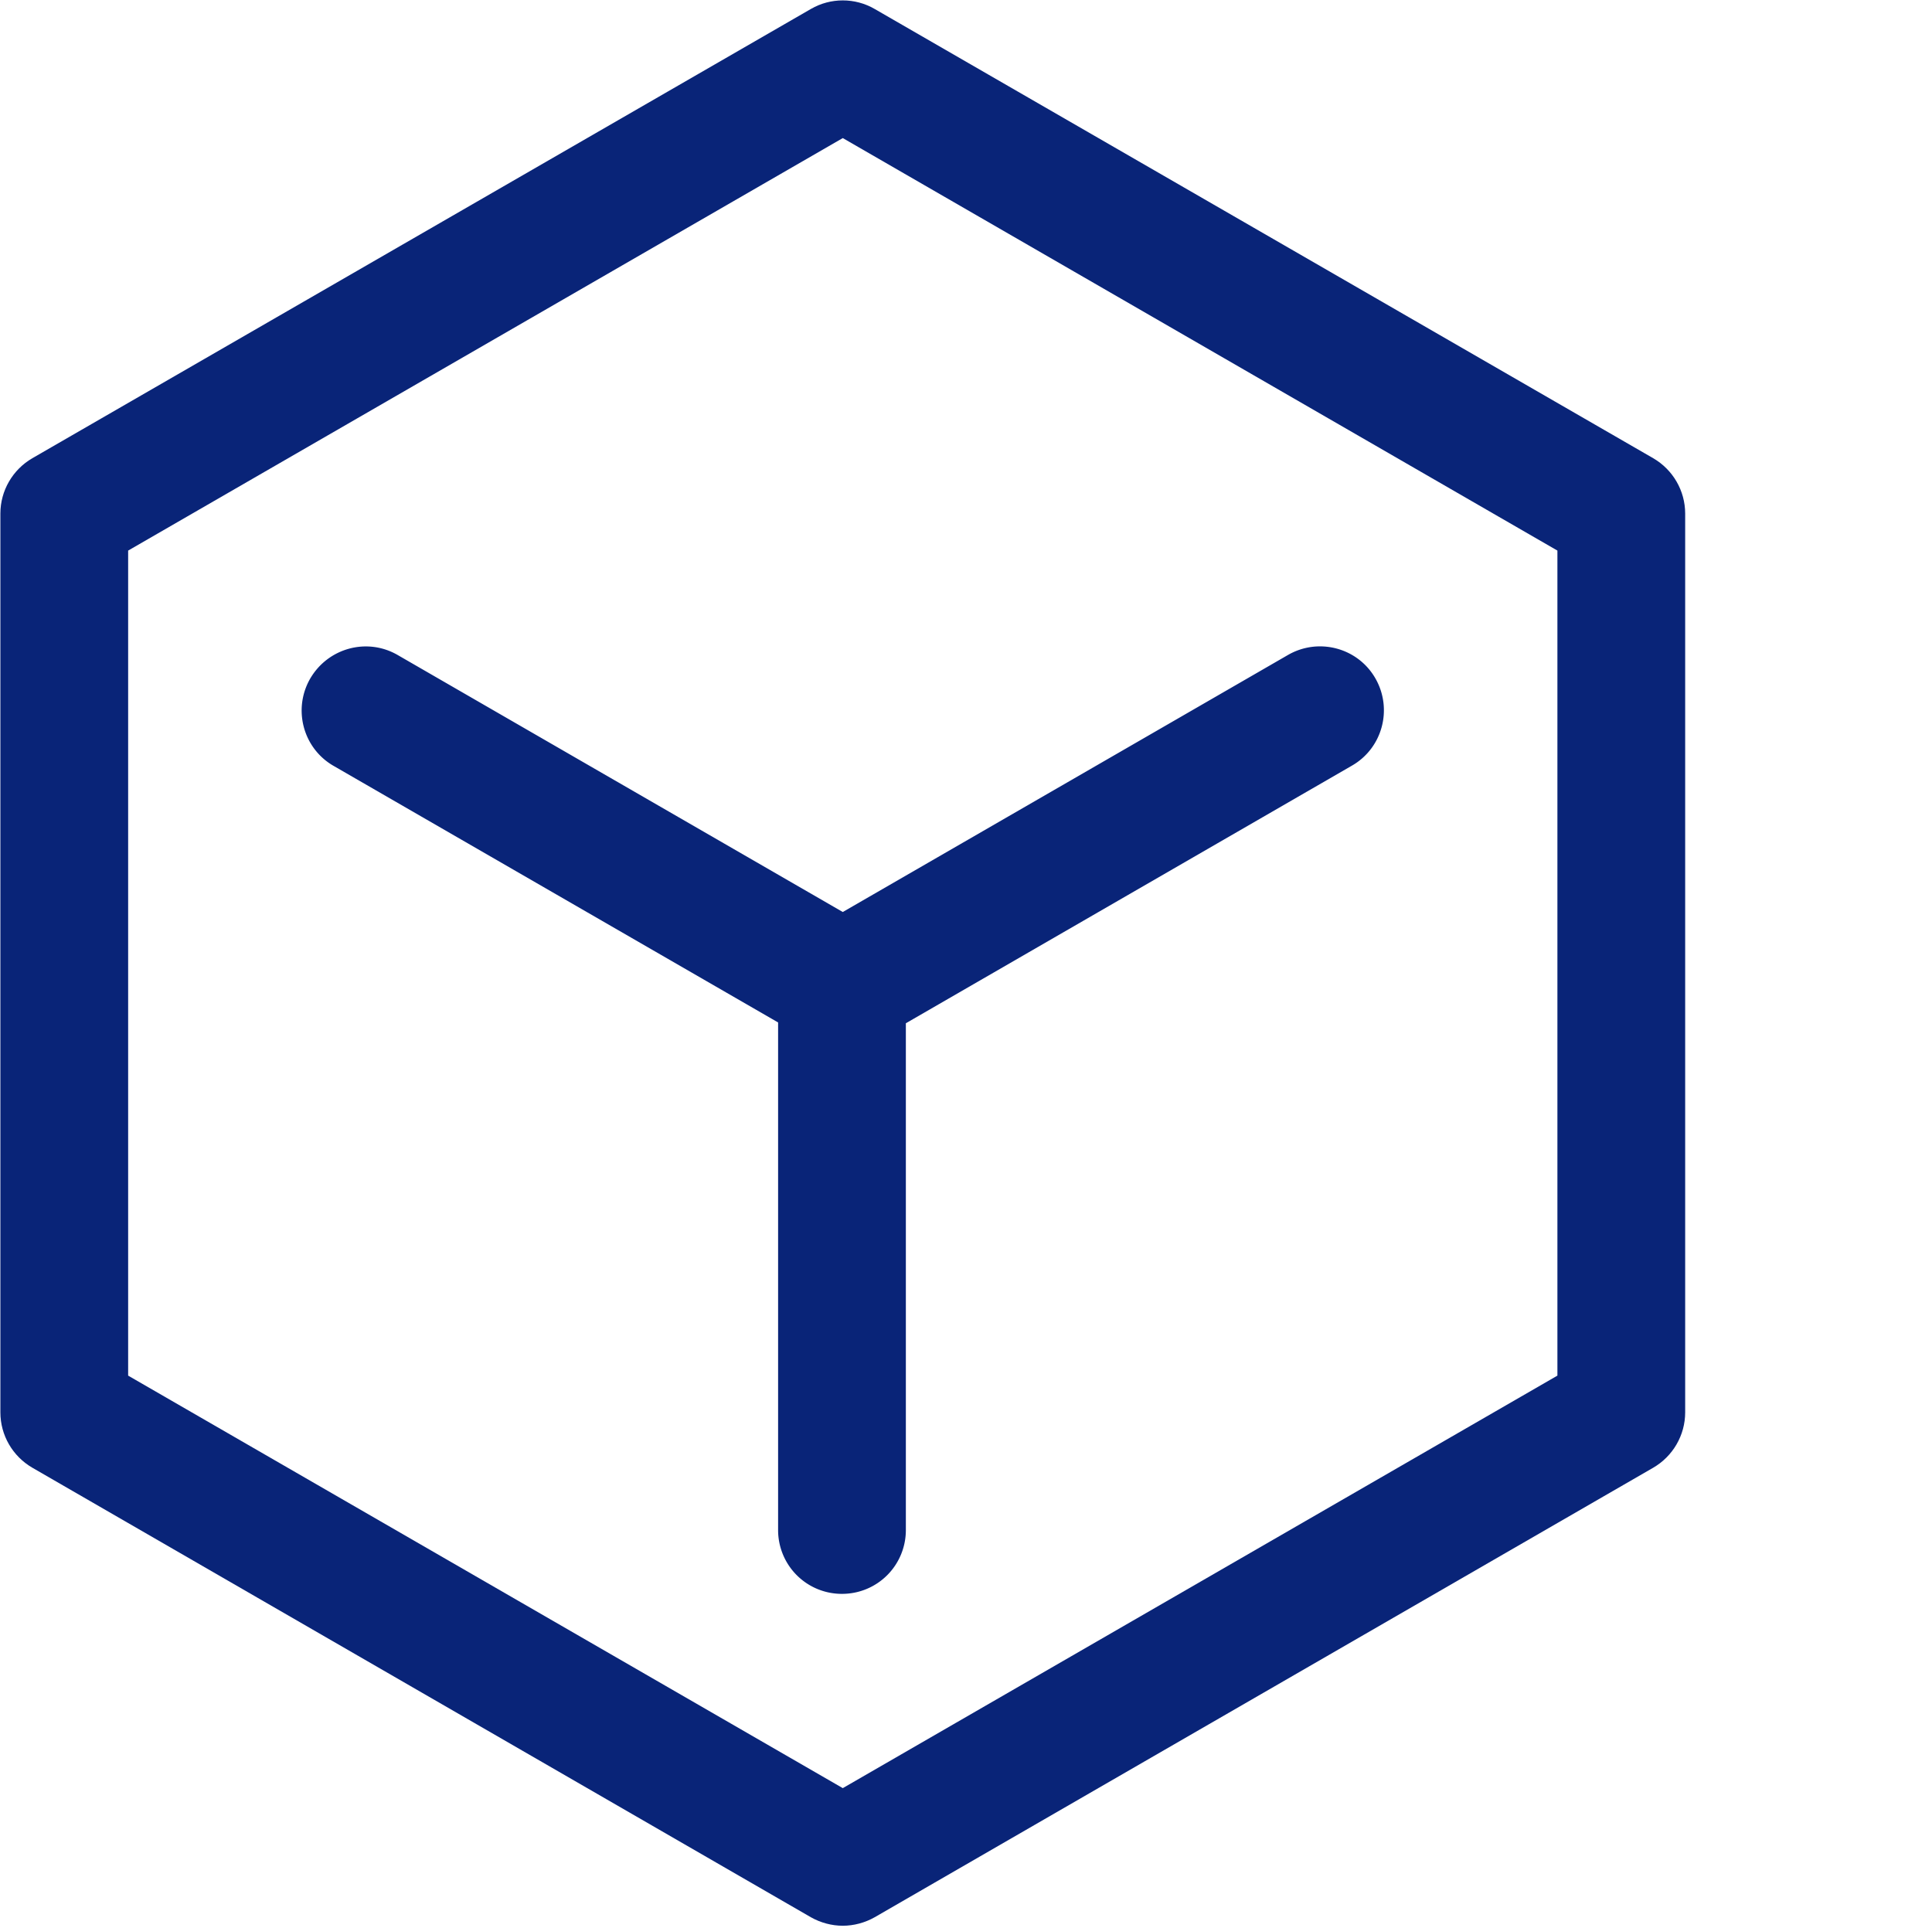 <?xml version="1.0" standalone="no"?><!DOCTYPE svg PUBLIC "-//W3C//DTD SVG 1.1//EN" "http://www.w3.org/Graphics/SVG/1.1/DTD/svg11.dtd"><svg t="1744680283672" class="icon" viewBox="0 0 1026 1024" version="1.1" xmlns="http://www.w3.org/2000/svg" p-id="34059" xmlns:xlink="http://www.w3.org/1999/xlink" width="200.391" height="200"><path d="M877.962 243.365L464.523 4.778c-10.457-6.085-23.465-6.085-33.922 0l-413.439 238.587c-10.462 6.08-16.961 17.245-16.961 29.398v477.33c0 12.15 6.499 23.319 16.961 29.398L430.601 1018.227c5.23 2.967 11.164 4.523 16.956 4.523 5.798 0 11.735-1.556 16.966-4.523l413.439-238.734c10.457-6.079 16.961-17.248 16.961-29.398V272.764c0-12.149-6.504-23.319-16.96-29.398z m-50.889 487.22L447.567 949.669 68.05 730.586V292.414L447.567 73.33l379.505 219.084v438.173z m0 0" fill="#092478" p-id="34060"></path><path d="M164.728 360.4c-9.33 16.258-3.816 37.03 12.443 46.365L413.215 543.019v269.547a33.86 33.86 0 0 0 9.914 24.013 33.812 33.812 0 0 0 24.007 9.91 33.833 33.833 0 0 0 24.013-9.91 33.875 33.875 0 0 0 9.91-24.013V543.449l236.899-136.826c16.252-9.334 21.766-30.105 12.438-46.365-9.325-16.252-30.102-21.768-46.356-12.438L447.567 484.362 211.093 347.82c-16.254-9.333-36.889-3.674-46.36 12.58h-0.005z m0 0" fill="#092478" p-id="34061"></path></svg>